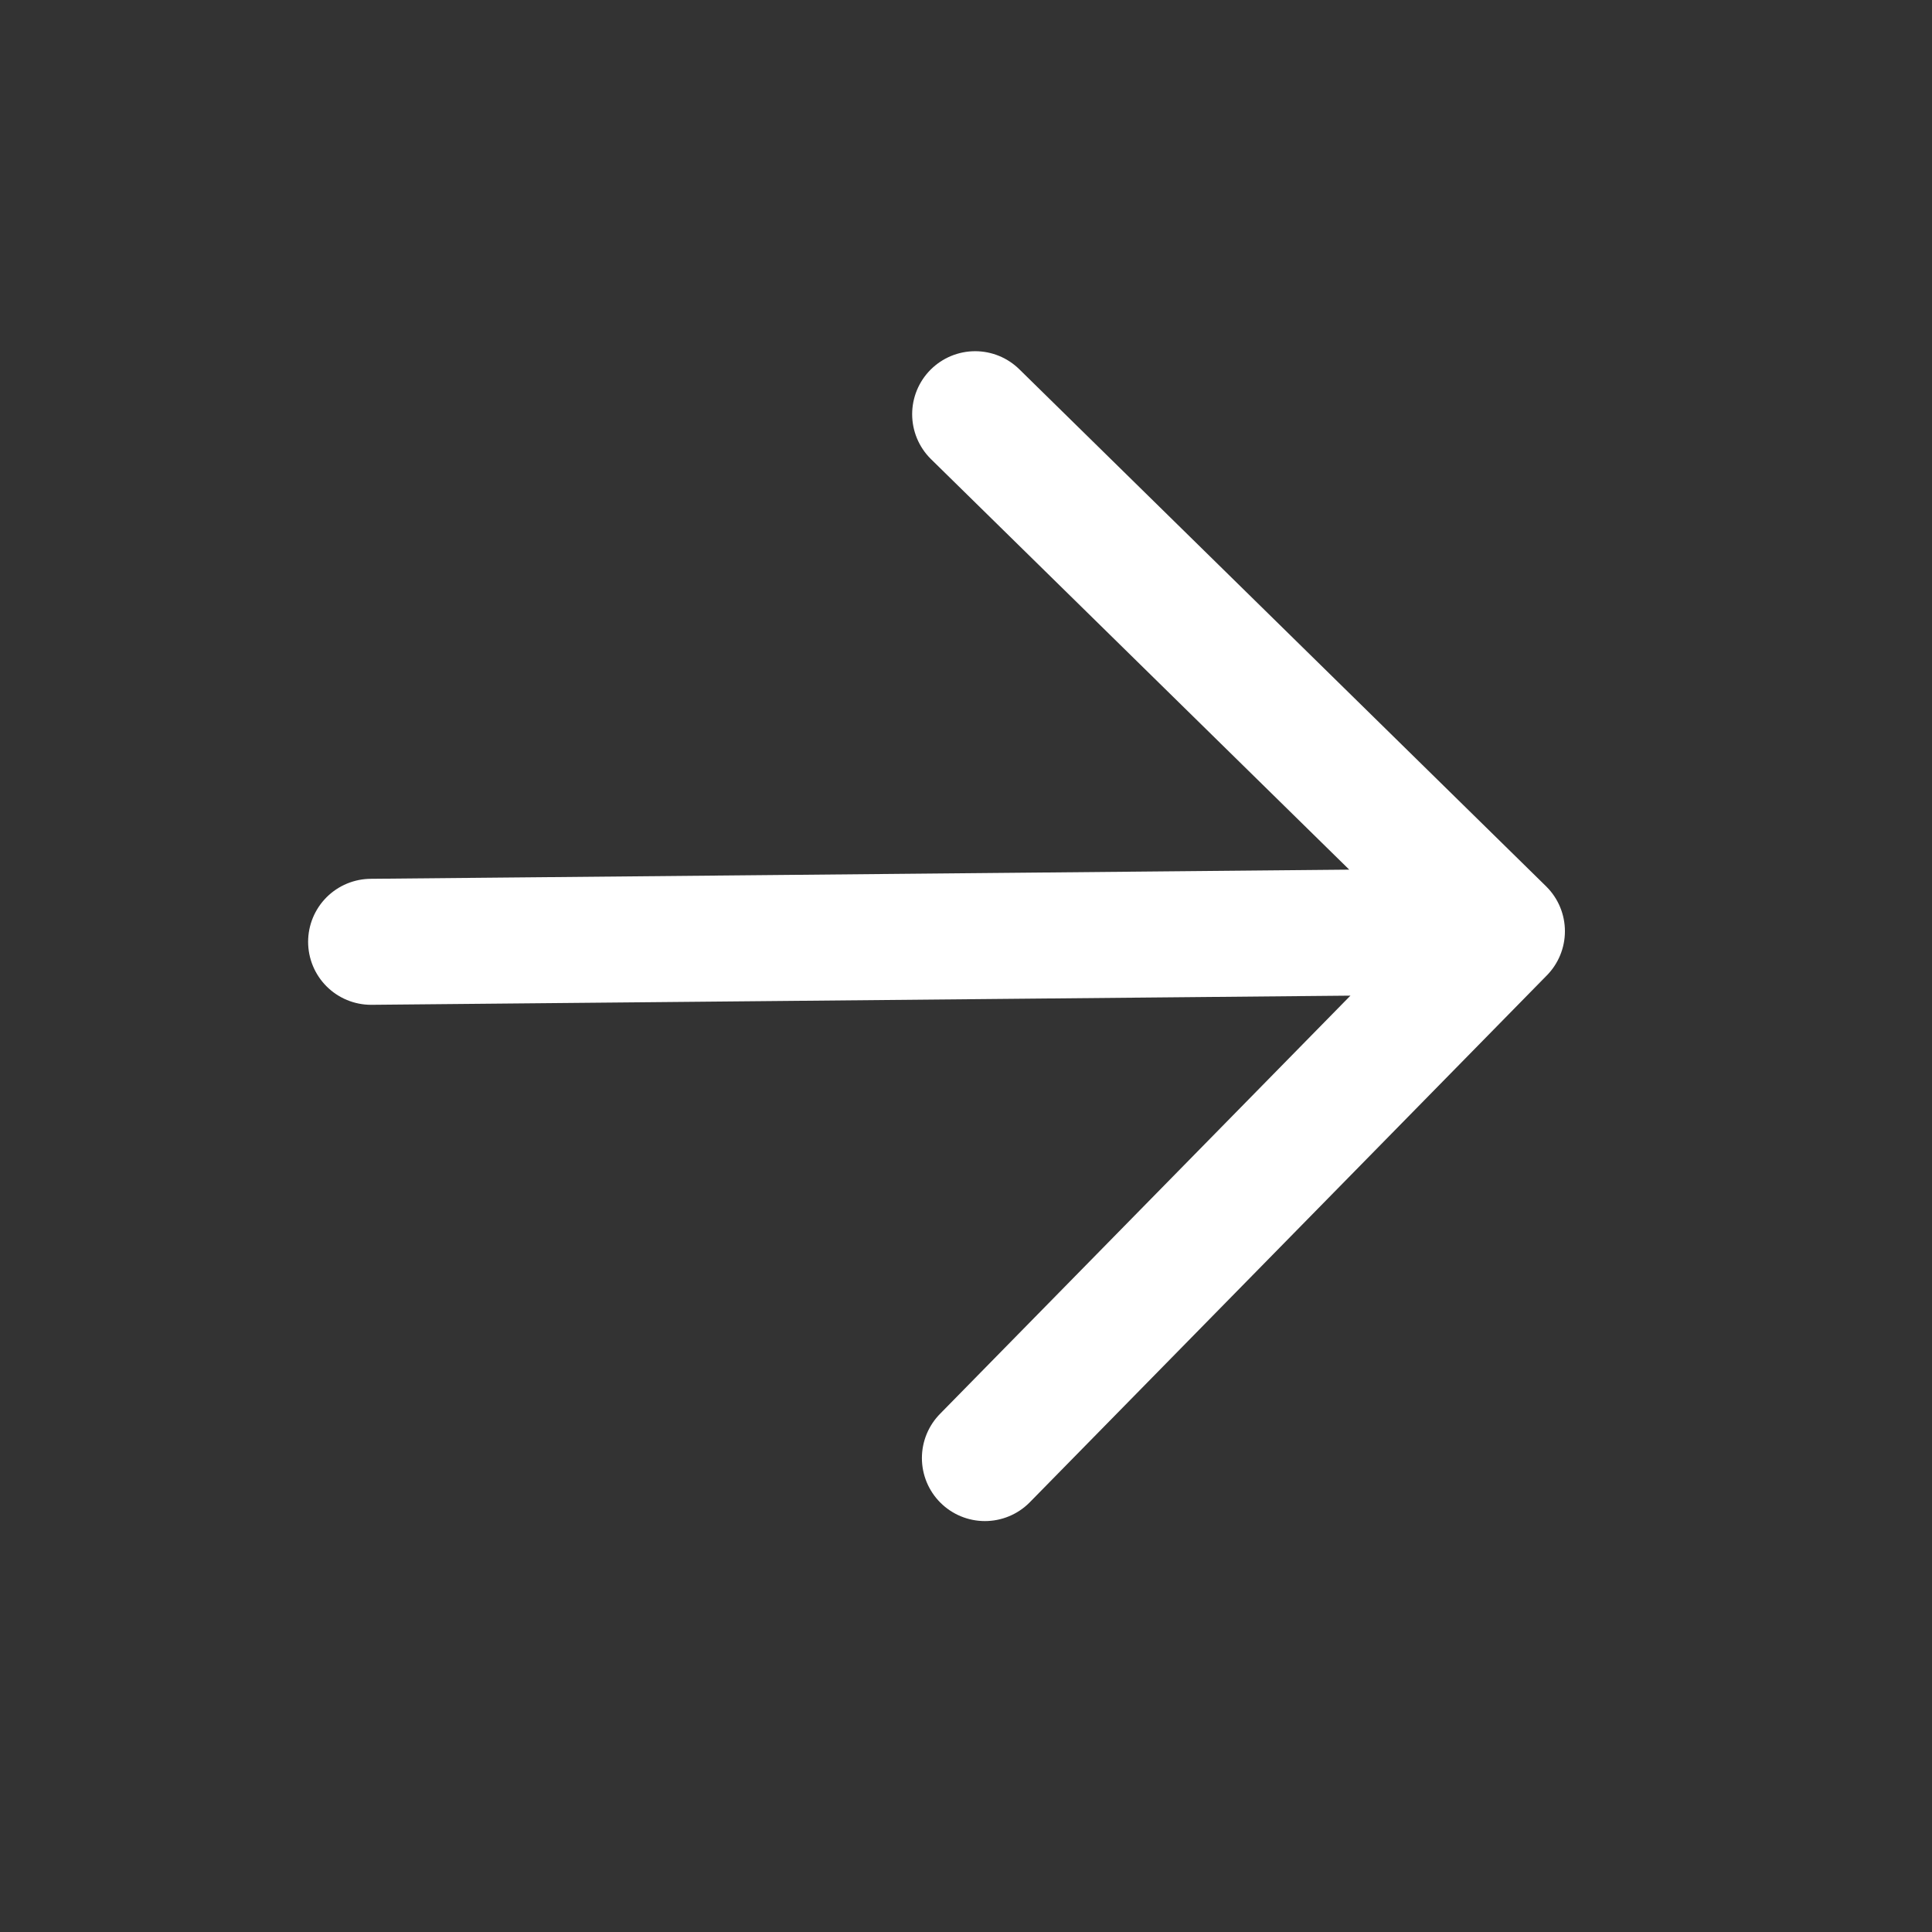 <svg width="23" height="23" viewBox="0 0 23 23" fill="none" xmlns="http://www.w3.org/2000/svg">
<rect x="0" y="0" width="23" height="23" fill="#333333" stroke="none"/>
<path d="M11.609 4.931L17.88 11.086L11.725 17.358M17.017 11.094L4.418 11.212" stroke="white" stroke-width="1.5" stroke-linecap="round" stroke-linejoin="round"/>
</svg>
